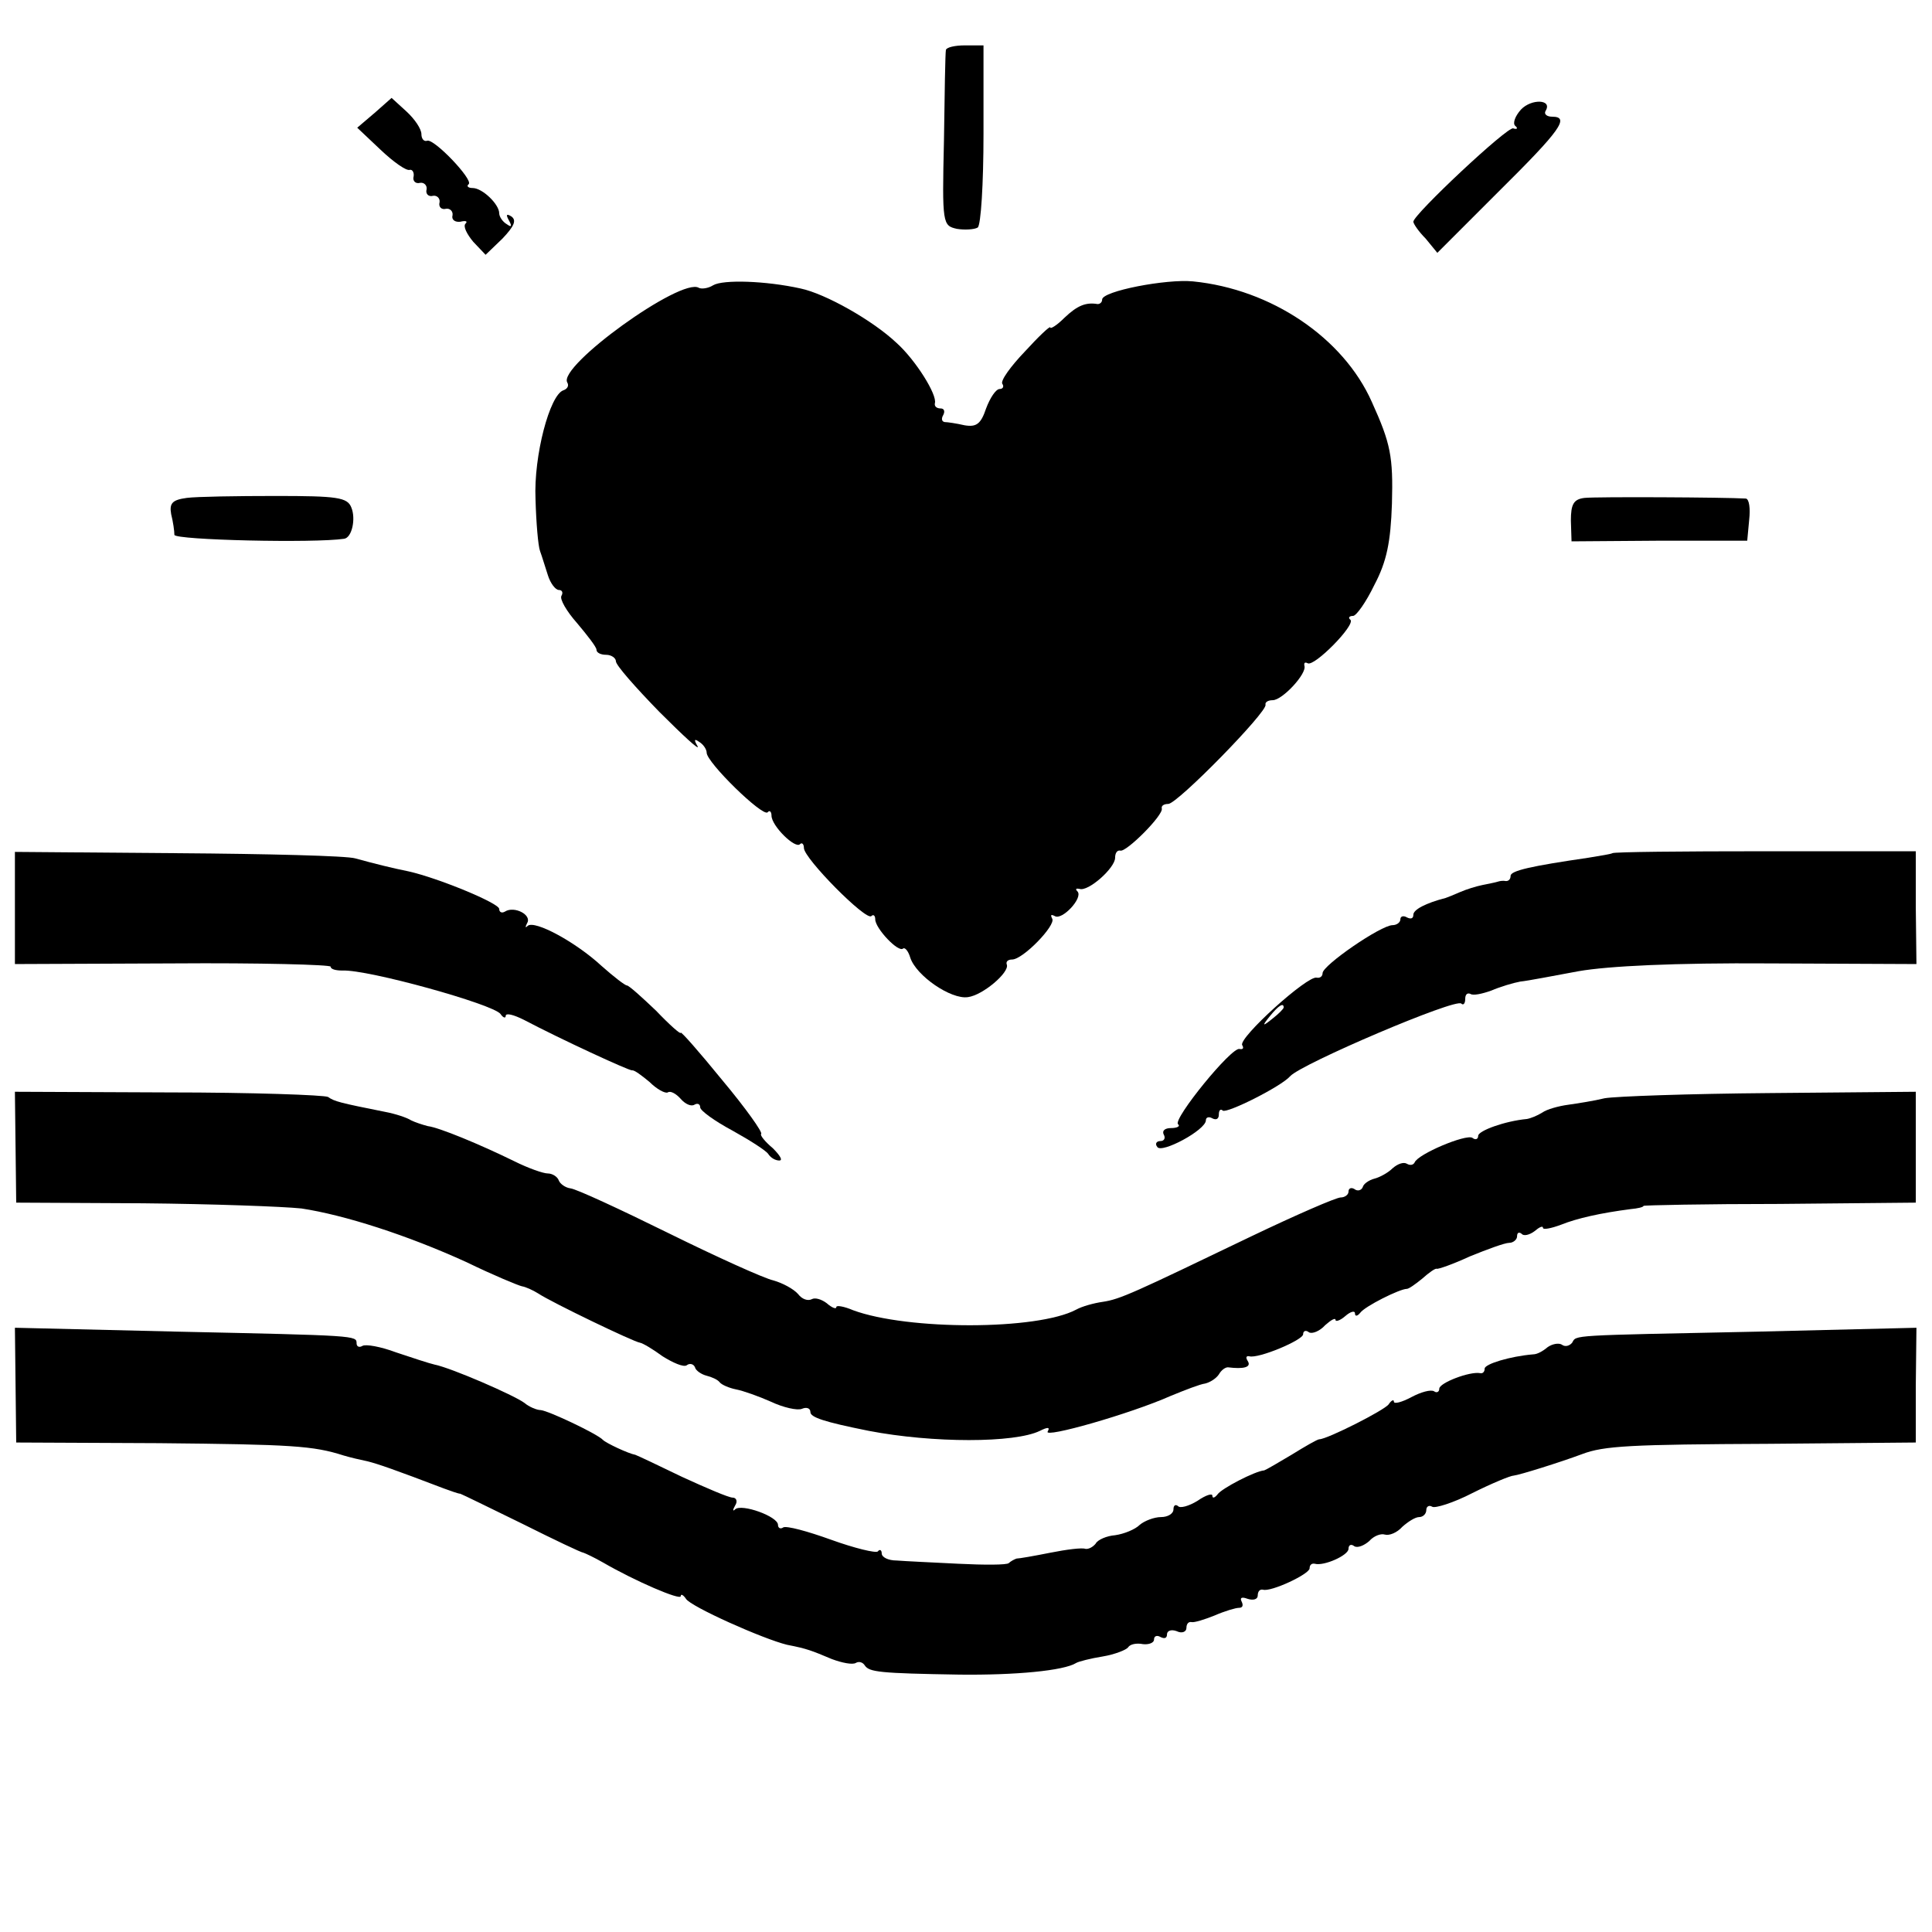 <?xml version="1.0" standalone="no"?>
<!DOCTYPE svg PUBLIC "-//W3C//DTD SVG 20010904//EN"
 "http://www.w3.org/TR/2001/REC-SVG-20010904/DTD/svg10.dtd">
<svg version="1.0" xmlns="http://www.w3.org/2000/svg"
 width="298pt" height="298pt" viewBox="0 0 298 298"
 preserveAspectRatio="xMidYMid meet">
<g transform="translate(0,298) scale(0.1,-0.1)"
fill="#000000" stroke="none">
<path d="M1459 2903 c-1 -5 -2 -67 -3 -140 -3 -129 -2 -131 20 -136 12 -2 27
-1 32 2 5 3 9 68 9 144 l0 137 -29 0 c-15 0 -28 -3 -29 -7z"/>
<path d="M578 2806 l-27 -23 36 -34 c20 -19 40 -33 45 -31 4 1 7 -4 6 -10 -2
-7 3 -12 10 -10 6 1 11 -4 10 -10 -2 -7 3 -12 10 -10 6 1 11 -4 10 -10 -2 -7
3 -12 10 -10 6 1 11 -4 10 -10 -2 -7 4 -11 12 -10 8 2 12 1 8 -3 -4 -4 2 -16
12 -28 l19 -20 26 25 c18 19 22 28 14 34 -8 5 -9 3 -4 -6 5 -9 4 -11 -3 -6 -7
4 -12 12 -12 17 0 14 -26 39 -41 39 -7 0 -10 3 -6 6 7 7 -53 70 -64 67 -5 -2
-9 3 -9 10 0 8 -10 23 -23 35 l-23 21 -26 -23z"/>
<path d="M2346 2811 c-9 -10 -13 -21 -9 -25 5 -4 3 -6 -3 -4 -9 3 -154 -133
-154 -144 0 -3 8 -15 19 -26 l18 -22 94 94 c96 95 111 116 83 116 -8 0 -13 4
-10 9 11 18 -22 19 -38 2z"/>
<path d="M1100 2540 c-8 -5 -18 -6 -22 -4 -27 17 -218 -121 -203 -146 3 -5 0
-10 -6 -12 -21 -7 -46 -101 -43 -168 1 -36 4 -72 7 -80 3 -8 8 -25 12 -37 4
-13 12 -23 17 -23 5 0 7 -4 4 -9 -3 -5 8 -24 24 -42 16 -19 30 -37 30 -41 0
-5 7 -8 15 -8 8 0 15 -5 15 -10 0 -6 30 -40 67 -78 37 -37 63 -61 59 -53 -6
10 -5 12 2 7 7 -4 12 -12 12 -17 0 -15 86 -99 94 -92 3 4 6 1 6 -5 0 -16 37
-52 44 -44 3 3 6 0 6 -6 0 -16 96 -113 104 -105 3 3 6 1 6 -5 0 -14 36 -52 43
-45 3 2 8 -4 11 -14 9 -28 63 -65 89 -61 23 3 64 38 60 50 -2 5 2 8 8 8 17 0
68 53 62 63 -3 6 -2 7 4 4 11 -7 44 28 35 38 -4 4 -2 5 3 4 13 -5 55 32 55 48
0 7 3 12 8 11 9 -3 67 55 64 65 -1 4 3 7 10 7 14 0 153 142 150 153 -1 4 4 7
11 7 15 0 53 41 49 53 -1 5 1 6 5 4 10 -6 74 59 66 67 -4 3 -2 6 4 6 5 0 20
21 33 48 19 36 25 66 27 125 2 73 -2 93 -31 157 -44 99 -155 174 -276 186 -41
4 -140 -15 -140 -28 0 -4 -3 -7 -7 -7 -18 3 -31 -2 -51 -21 -12 -12 -22 -18
-22 -15 0 3 -18 -14 -39 -37 -22 -23 -38 -45 -35 -50 3 -4 1 -8 -4 -8 -6 0
-15 -14 -21 -30 -8 -24 -15 -29 -33 -26 -13 3 -27 5 -31 5 -5 1 -5 6 -2 11 3
6 1 10 -4 10 -6 0 -10 3 -9 8 4 13 -30 67 -59 93 -37 35 -110 76 -148 84 -54
12 -120 14 -135 5z"/>
<path d="M288 2212 c-22 -3 -27 -8 -24 -25 3 -12 5 -26 5 -32 1 -8 216 -13
262 -6 12 2 18 31 11 48 -6 16 -22 18 -117 18 -60 0 -122 -1 -137 -3z"/>
<path d="M2444 2212 c-17 -2 -21 -10 -21 -35 l1 -32 136 1 135 0 3 32 c2 18 0
32 -5 33 -32 2 -232 3 -249 1z"/>
<path d="M23 1580 l0 -87 244 1 c133 1 243 -2 243 -5 0 -4 8 -6 18 -6 39 2
233 -52 244 -67 4 -6 8 -7 8 -3 0 5 12 2 28 -6 57 -30 161 -78 167 -78 3 1 15
-8 27 -18 11 -11 24 -18 28 -16 4 3 13 -2 20 -10 7 -8 16 -12 21 -9 5 3 9 1 9
-4 0 -5 22 -21 50 -36 27 -15 52 -31 55 -36 4 -6 11 -10 17 -10 6 0 1 8 -10
19 -12 10 -20 20 -18 22 3 2 -24 40 -60 83 -35 43 -64 76 -64 73 0 -3 -17 12
-38 34 -22 21 -42 39 -45 39 -3 0 -21 14 -39 30 -40 37 -103 71 -114 62 -4 -4
-4 -2 -1 4 8 13 -20 27 -34 18 -5 -3 -9 -1 -9 4 0 9 -95 48 -140 58 -25 5 -53
12 -82 20 -13 4 -136 7 -274 8 l-251 2 0 -86z"/>
<path d="M2487 1664 c-1 -1 -18 -4 -37 -7 -89 -13 -120 -20 -120 -28 0 -5 -3
-8 -7 -8 -5 1 -10 0 -13 -1 -3 -1 -13 -3 -23 -5 -10 -2 -26 -7 -35 -11 -9 -4
-19 -8 -22 -9 -31 -8 -50 -18 -50 -26 0 -6 -4 -7 -10 -4 -5 3 -10 2 -10 -3 0
-5 -6 -9 -12 -9 -18 0 -108 -62 -108 -74 0 -5 -4 -8 -9 -7 -14 4 -121 -93
-115 -104 3 -5 1 -7 -4 -6 -12 4 -103 -108 -95 -116 4 -3 -1 -6 -11 -6 -9 0
-14 -4 -11 -10 3 -5 1 -10 -5 -10 -6 0 -9 -4 -5 -9 6 -11 75 26 75 41 0 5 5 6
10 3 6 -3 10 -1 10 6 0 7 3 9 6 6 6 -5 90 37 104 53 17 19 256 121 264 112 3
-3 6 0 6 7 0 7 3 10 8 8 4 -3 18 0 32 5 14 6 34 12 45 14 11 1 52 9 90 16 46
8 148 13 295 12 l226 -1 -1 87 0 87 -232 0 c-128 0 -234 -1 -236 -3z m-507
-238 c0 -2 -8 -10 -17 -17 -16 -13 -17 -12 -4 4 13 16 21 21 21 13z"/>
<path d="M24 1211 l1 -86 195 -1 c107 -1 217 -5 245 -8 66 -10 163 -41 255
-83 41 -20 80 -36 85 -37 6 -1 17 -6 25 -11 21 -14 148 -75 157 -76 5 -1 20
-10 35 -21 16 -10 32 -17 37 -14 5 4 11 2 13 -3 1 -5 10 -11 18 -13 8 -2 17
-6 20 -10 3 -4 15 -9 25 -11 11 -2 36 -11 54 -19 19 -9 41 -14 48 -11 7 3 13
1 13 -5 0 -8 20 -15 90 -29 99 -19 225 -19 264 0 12 6 16 6 12 -1 -7 -11 127
27 190 55 22 9 45 18 53 19 8 2 17 8 21 14 4 7 10 11 14 11 24 -3 36 0 31 9
-4 6 -3 9 2 8 14 -4 83 25 83 34 0 5 4 7 9 3 5 -3 17 2 25 11 9 8 16 12 16 8
0 -3 7 -1 15 6 8 7 15 9 15 4 0 -5 4 -4 8 1 7 10 61 37 72 37 3 0 13 7 24 16
10 9 20 16 22 15 2 -1 25 7 51 19 27 11 54 21 61 21 6 0 12 5 12 10 0 6 3 7 7
4 3 -4 12 -2 20 4 7 6 13 9 13 5 0 -3 12 -1 28 5 25 10 61 18 107 24 11 1 20
3 20 5 0 1 95 3 210 3 l210 2 0 86 0 85 -225 -2 c-124 -1 -238 -5 -255 -8 -16
-4 -42 -8 -56 -10 -15 -2 -33 -7 -40 -12 -8 -5 -18 -9 -24 -10 -33 -3 -75 -18
-75 -26 0 -5 -4 -7 -9 -3 -10 6 -84 -25 -89 -38 -2 -4 -7 -5 -12 -2 -5 3 -14
0 -22 -7 -7 -7 -20 -14 -28 -16 -8 -2 -17 -8 -18 -13 -2 -5 -8 -7 -13 -3 -5 3
-9 1 -9 -4 0 -5 -6 -9 -12 -9 -7 0 -69 -27 -138 -60 -181 -87 -202 -97 -229
-101 -14 -2 -32 -7 -41 -12 -60 -32 -260 -32 -344 -1 -14 6 -26 8 -26 5 0 -4
-7 -1 -15 6 -8 6 -18 9 -23 6 -6 -3 -15 0 -21 8 -7 8 -24 17 -38 21 -14 3 -87
36 -162 73 -75 37 -142 68 -151 69 -8 1 -16 7 -18 12 -2 6 -10 11 -17 11 -7 0
-30 8 -52 19 -53 26 -116 52 -133 54 -8 2 -20 6 -26 9 -6 4 -24 10 -40 13 -70
14 -78 16 -88 23 -6 3 -117 7 -247 7 l-236 1 1 -85z"/>
<path d="M24 844 l1 -89 220 -1 c206 -2 238 -4 285 -19 10 -3 27 -7 37 -9 16
-4 42 -13 118 -42 11 -4 22 -8 25 -8 3 -1 46 -22 95 -46 50 -25 92 -45 95 -45
3 -1 16 -7 30 -15 50 -29 120 -59 120 -52 0 4 4 2 8 -4 7 -12 119 -62 156 -71
31 -6 38 -9 69 -22 16 -6 32 -9 37 -6 5 3 11 1 14 -4 7 -10 22 -12 146 -14 86
-1 161 6 180 18 3 2 22 7 41 10 18 3 36 10 39 14 3 5 13 7 23 5 9 -1 17 2 17
7 0 6 5 7 10 4 6 -3 10 -2 10 4 0 6 7 8 15 5 8 -4 15 -1 15 5 0 6 3 10 8 9 4
-1 20 4 35 10 16 7 33 12 38 12 6 0 7 4 4 10 -3 6 1 7 9 4 9 -3 16 -1 16 5 0
6 3 10 8 9 12 -4 72 24 72 33 0 5 3 8 8 7 14 -4 52 13 52 23 0 6 4 8 9 4 5 -3
15 1 23 8 7 8 18 12 24 10 7 -2 19 3 27 12 9 8 20 15 26 15 6 0 11 5 11 11 0
5 4 8 9 5 4 -3 33 6 62 21 30 15 59 27 64 27 9 1 70 20 105 33 34 13 75 15
290 16 l225 2 0 88 1 89 -246 -6 c-292 -6 -278 -5 -285 -17 -4 -5 -11 -7 -16
-3 -5 3 -15 1 -22 -4 -7 -6 -16 -11 -22 -11 -36 -3 -75 -15 -75 -22 0 -5 -3
-8 -7 -7 -16 3 -63 -15 -63 -24 0 -5 -4 -7 -8 -4 -5 3 -20 -1 -35 -9 -15 -8
-27 -11 -27 -7 0 4 -4 2 -8 -4 -6 -9 -95 -54 -107 -54 -3 0 -22 -11 -43 -24
-20 -12 -39 -23 -42 -24 -14 -1 -66 -28 -72 -37 -4 -5 -8 -7 -8 -2 0 4 -10 1
-23 -8 -13 -8 -27 -12 -30 -8 -4 3 -7 1 -7 -5 0 -7 -9 -12 -19 -12 -11 0 -26
-6 -33 -12 -7 -7 -24 -14 -38 -16 -13 -1 -27 -7 -30 -13 -4 -5 -11 -9 -16 -8
-5 2 -29 -1 -54 -6 -25 -5 -48 -9 -52 -9 -3 -1 -9 -4 -12 -7 -3 -3 -38 -3 -78
-1 -40 2 -83 4 -95 5 -13 0 -23 5 -23 11 0 5 -3 7 -6 3 -3 -3 -36 5 -72 18
-36 13 -69 22 -74 19 -4 -3 -8 -1 -8 4 0 13 -56 33 -66 24 -4 -4 -4 -1 0 6 4
6 2 12 -4 12 -6 0 -41 15 -78 32 -37 18 -69 33 -72 34 -11 2 -45 18 -50 23 -8
9 -84 45 -96 46 -6 0 -18 5 -25 11 -16 12 -113 54 -138 59 -9 2 -36 11 -60 19
-24 9 -47 13 -52 10 -5 -3 -9 -1 -9 4 0 12 1 12 -276 18 l-251 6 1 -88z"/>
</g>
</svg>
